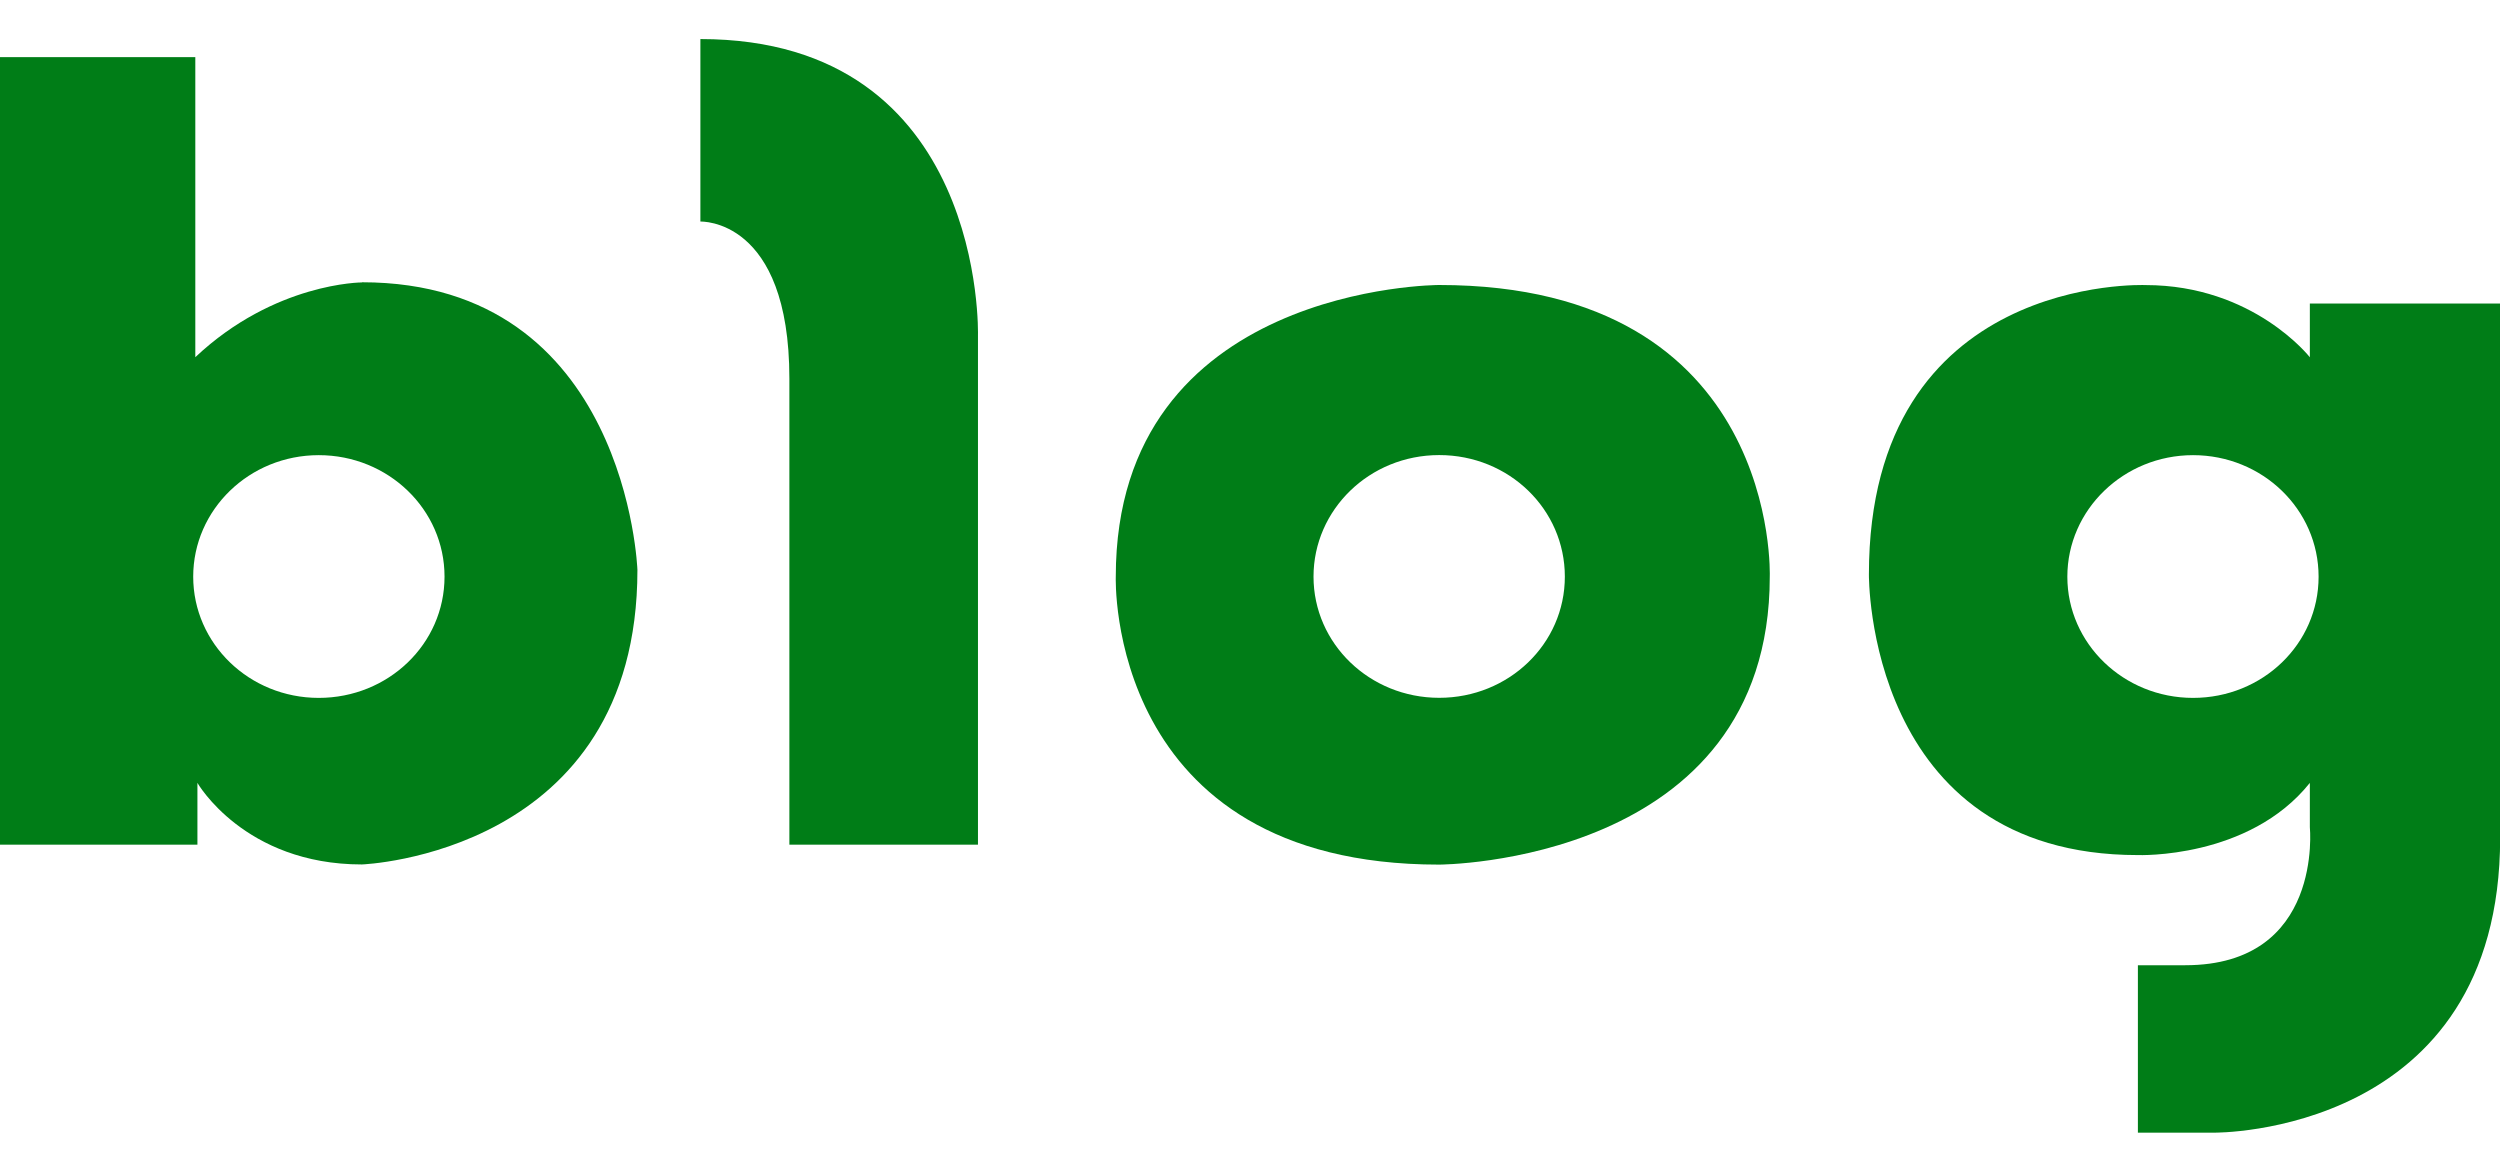 <svg width="32" height="15" viewBox="0 0 32 15" fill="none" xmlns="http://www.w3.org/2000/svg">
<g clip-path="url(#clip0_1744_9797)">
<path d="M4.634 3.615C4.634 3.615 3.516 3.615 2.5 4.572V0.731H0V10.812H2.527V10.021C2.527 10.021 3.125 11.065 4.632 11.065C4.632 11.065 8.159 10.937 8.159 7.295C8.159 7.295 8.03 3.613 4.632 3.613M4.08 8.933C3.191 8.933 2.473 8.238 2.473 7.381C2.473 6.524 3.191 5.826 4.08 5.826C4.969 5.826 5.69 6.52 5.69 7.381C5.69 8.243 4.969 8.933 4.08 8.933Z" fill="#007D17"/>
<path d="M8.965 0.5V2.836C8.965 2.836 10.104 2.786 10.104 4.846V10.812H12.518V4.293C12.518 4.293 12.625 0.5 8.965 0.5Z" fill="#007D17"/>
<path d="M18.42 3.648C18.42 3.648 14.282 3.648 14.282 7.381C14.282 7.381 14.15 11.067 18.42 11.067C18.42 11.067 22.653 11.061 22.653 7.381C22.653 7.381 22.792 3.648 18.42 3.648ZM18.422 8.932C17.531 8.932 16.813 8.238 16.813 7.381C16.813 6.524 17.529 5.825 18.422 5.825C19.316 5.825 20.03 6.52 20.03 7.381C20.03 8.242 19.311 8.932 18.422 8.932Z" fill="#007D17"/>
<path d="M29.566 3.885V4.573C29.566 4.573 28.845 3.649 27.463 3.649C27.463 3.649 23.922 3.5 23.922 7.353C23.922 7.353 23.884 10.945 27.365 10.945C27.365 10.945 28.785 10.999 29.566 10.021V10.587C29.566 10.587 29.743 12.355 27.971 12.355H27.365V14.498H28.342C28.342 14.498 32.002 14.537 32.002 10.72V3.885H29.566ZM28.071 8.933C27.184 8.933 26.462 8.239 26.462 7.382C26.462 6.524 27.184 5.826 28.071 5.826C28.958 5.826 29.678 6.52 29.678 7.382C29.678 8.243 28.96 8.933 28.071 8.933Z" fill="#007D17"/>
</g>
<defs>
<clipPath id="clip0_1744_9797">
<rect width="32" height="14" fill="white" transform="translate(0 0.5)"/>
</clipPath>
</defs>
</svg>
